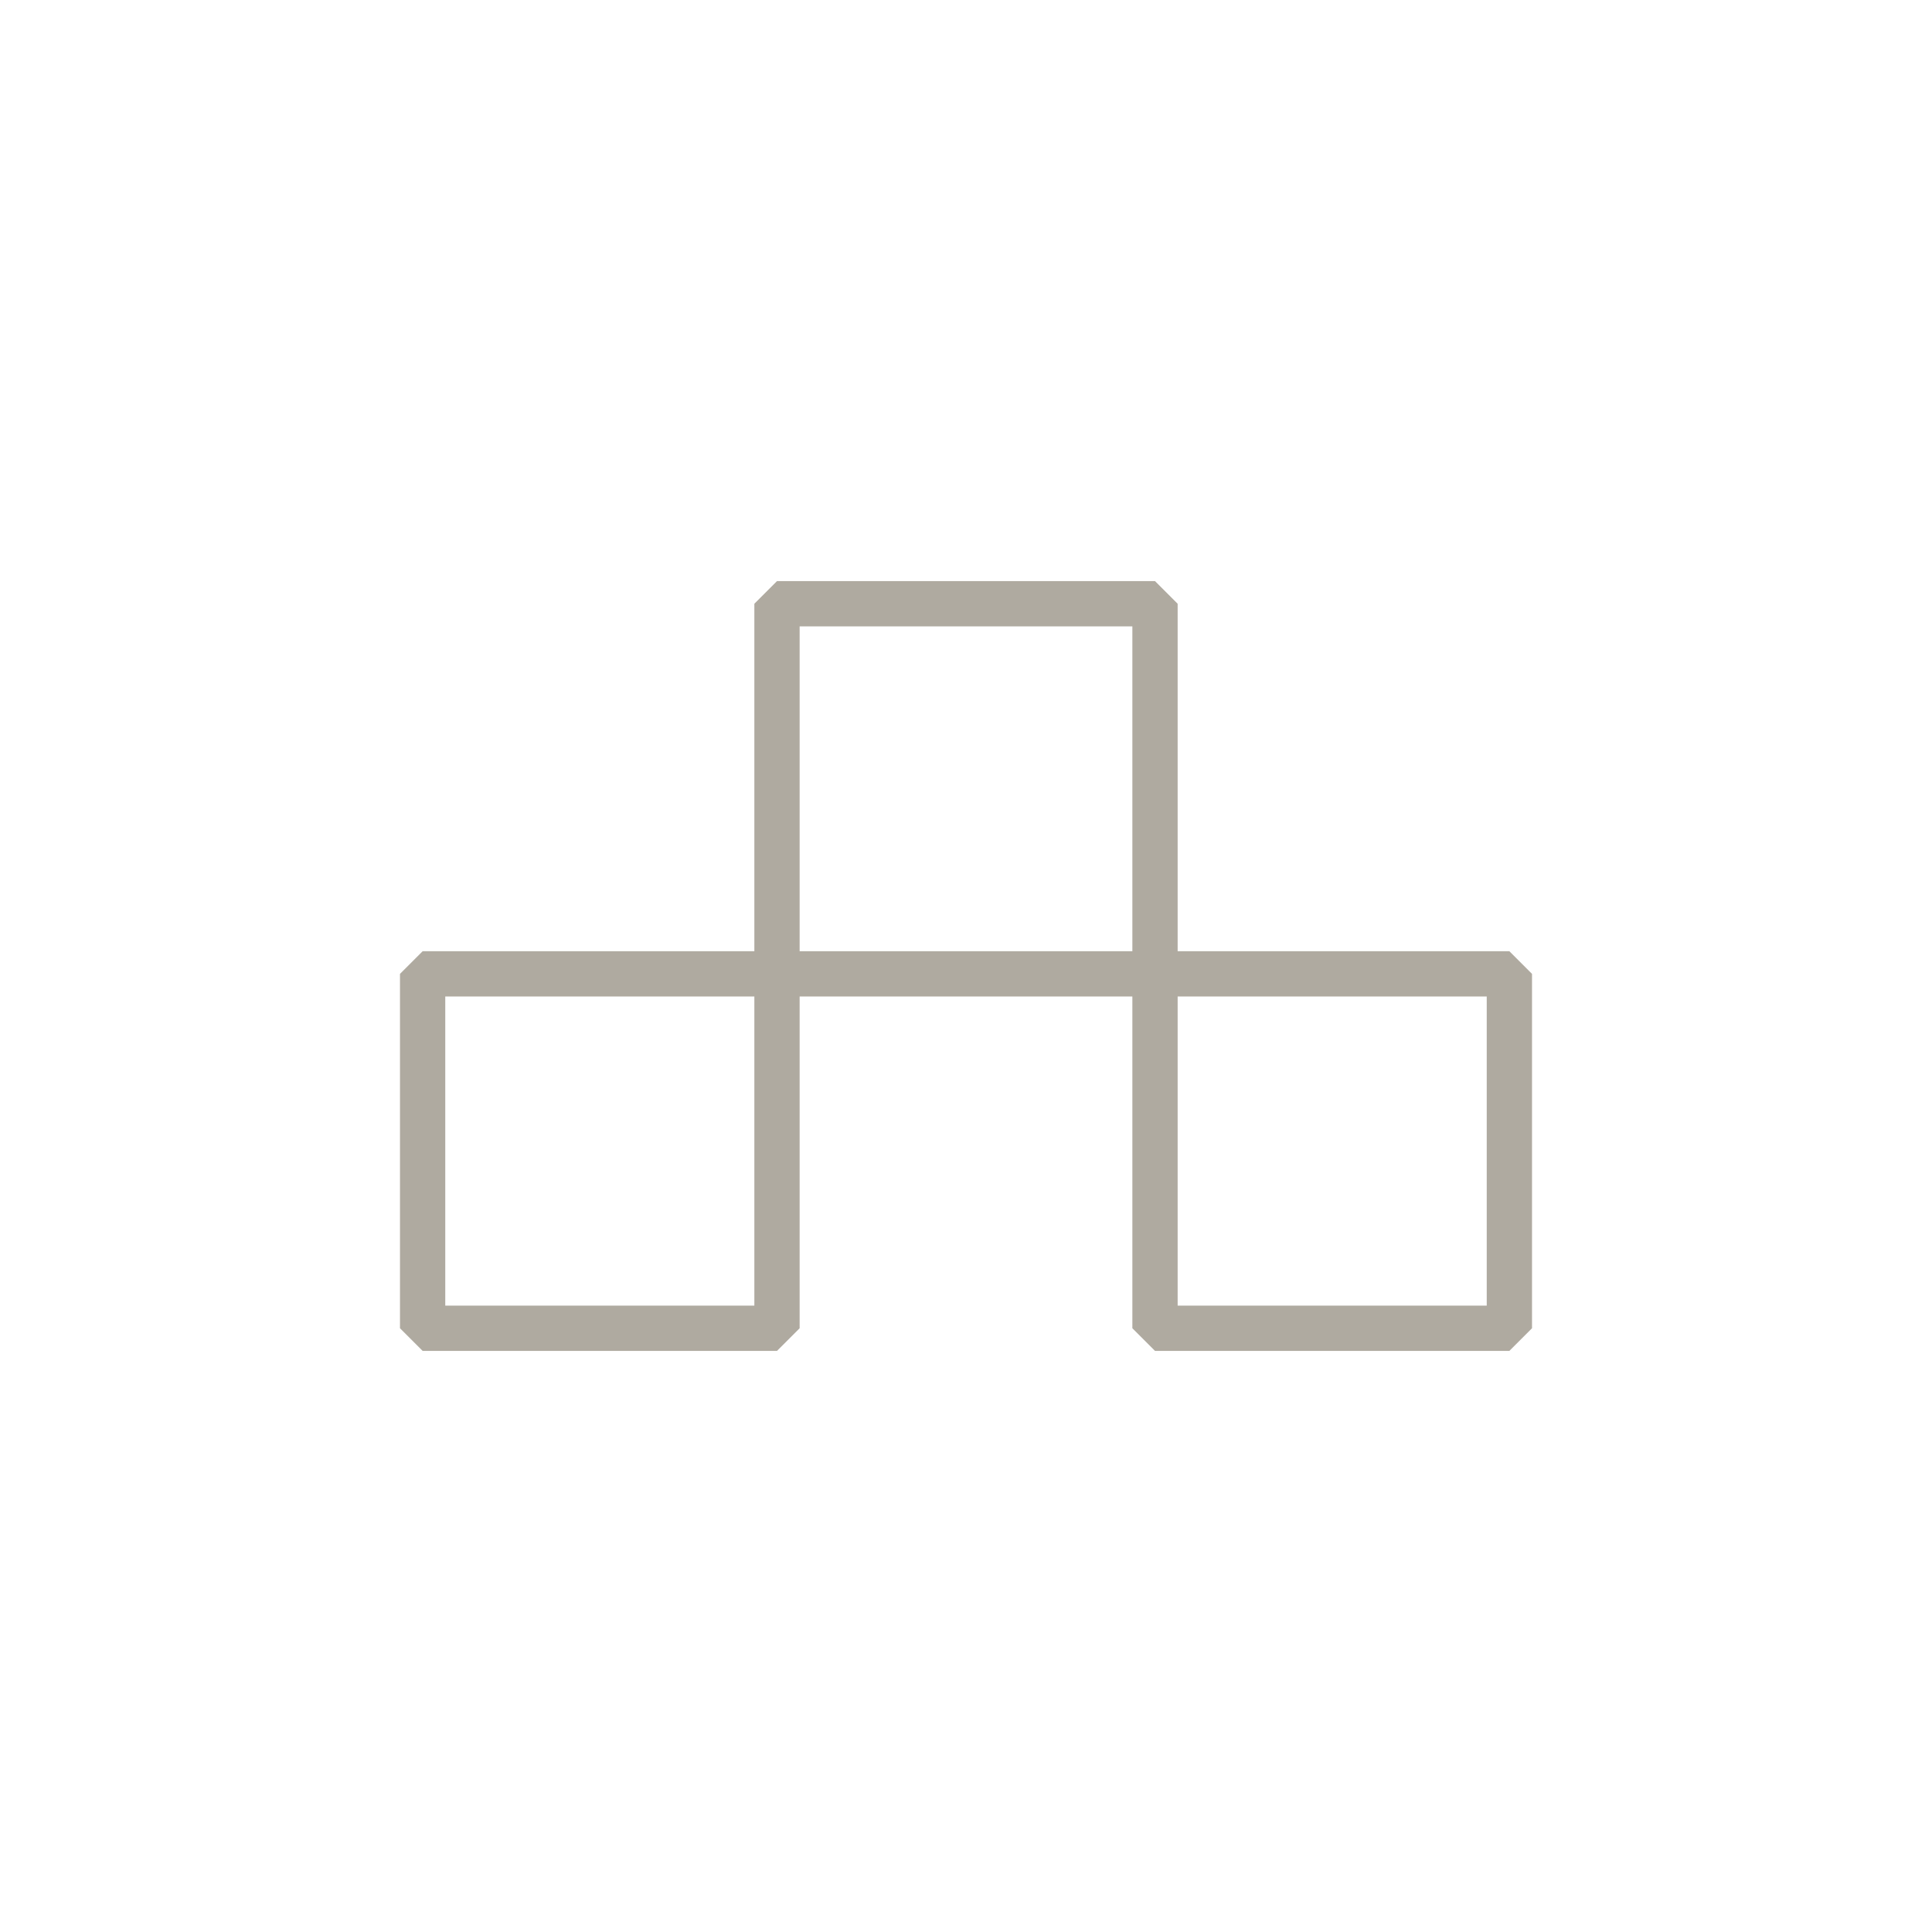 <svg width="64" height="64" viewBox="0 0 64 64" fill="none" xmlns="http://www.w3.org/2000/svg">
<path d="M14 32.261V44H25.739V20H38.261V44H50V32.261H14Z" stroke="#AFAAA0" stroke-width="1.5" stroke-linejoin="bevel"/>
</svg>

